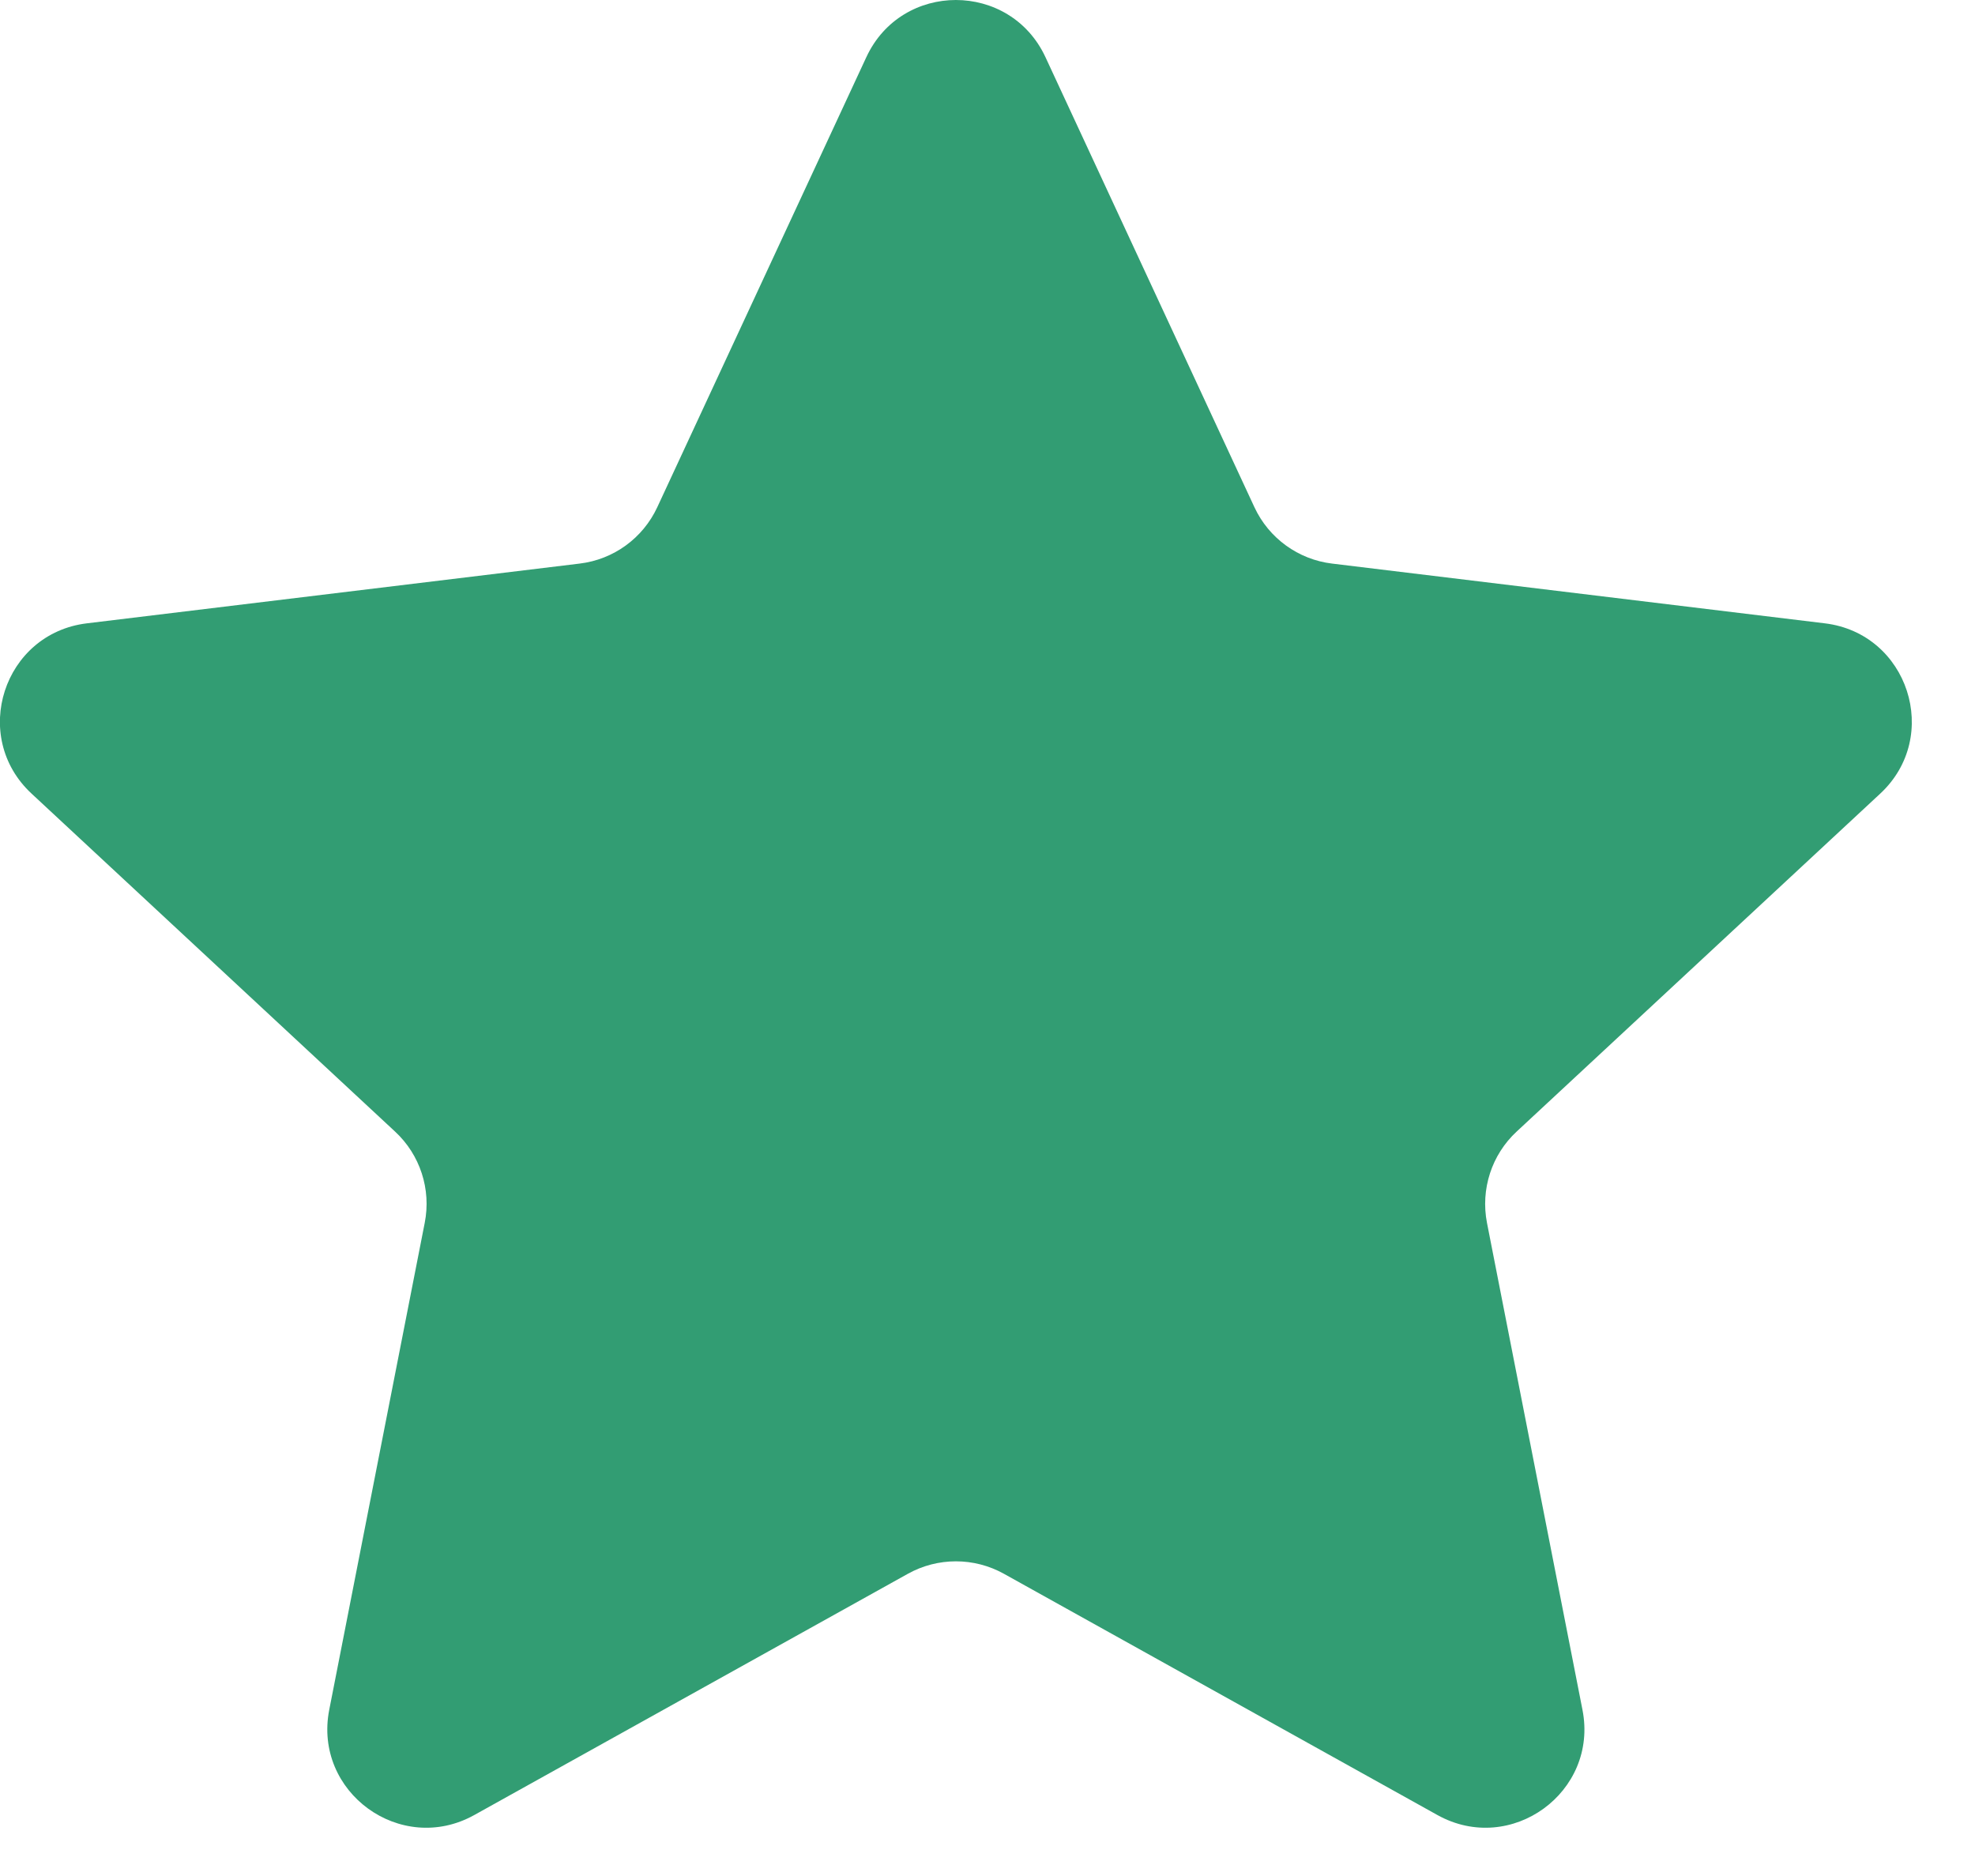 <?xml version="1.0" encoding="UTF-8"?> <svg xmlns="http://www.w3.org/2000/svg" width="20" height="19" viewBox="0 0 20 19" fill="none"><path d="M8.773 0.579C9.131 -0.193 10.228 -0.193 10.587 0.579L12.703 5.137C12.849 5.451 13.147 5.667 13.49 5.708L18.479 6.313C19.324 6.415 19.663 7.459 19.04 8.038L15.359 11.46C15.105 11.695 14.992 12.045 15.058 12.385L16.025 17.317C16.189 18.151 15.301 18.796 14.557 18.383L10.166 15.939C9.864 15.771 9.496 15.771 9.194 15.939L4.802 18.383C4.058 18.796 3.171 18.151 3.334 17.317L4.301 12.385C4.368 12.045 4.254 11.695 4 11.46L0.32 8.038C-0.304 7.459 0.035 6.415 0.88 6.313L5.869 5.708C6.213 5.667 6.51 5.451 6.656 5.137L8.773 0.579Z" fill="#329D73"></path></svg> 